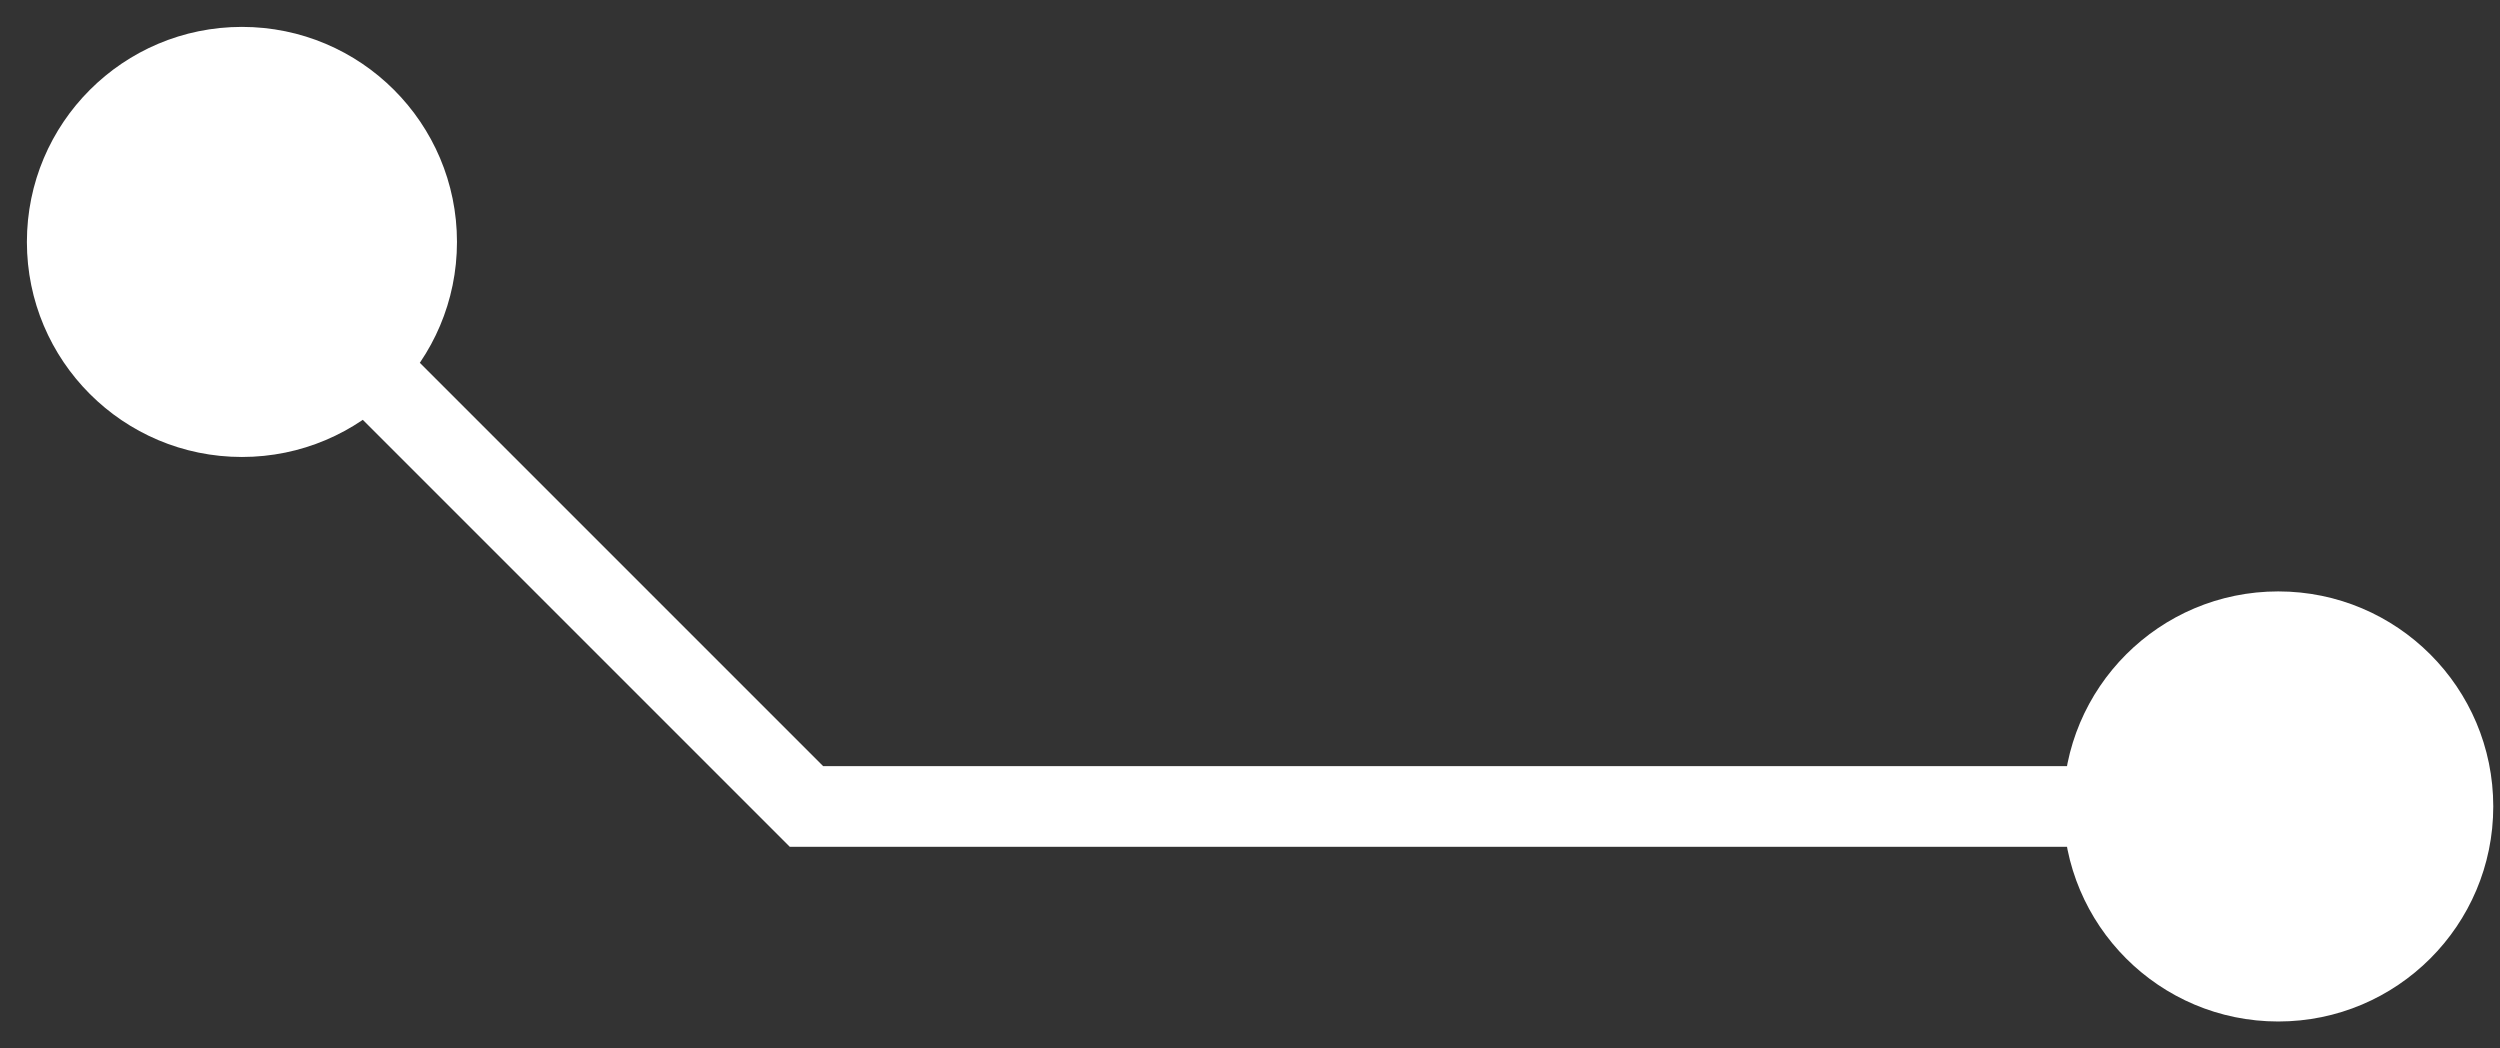 <?xml version="1.0" encoding="UTF-8"?> <svg xmlns="http://www.w3.org/2000/svg" width="62" height="26" viewBox="0 0 62 26" fill="none"><rect x="0" y="0" width="62" height="26" fill="#333333" stroke="none"/><path d="M51.167 20C51.167 22.945 53.554 25.333 56.5 25.333C59.446 25.333 61.833 22.945 61.833 20C61.833 17.055 59.446 14.667 56.5 14.667C53.554 14.667 51.167 17.055 51.167 20ZM0.667 6C0.667 8.946 3.054 11.333 6 11.333C8.946 11.333 11.333 8.946 11.333 6C11.333 3.054 8.946 0.667 6 0.667C3.054 0.667 0.667 3.054 0.667 6ZM20 20L19.293 20.707L19.586 21H20V20ZM5.293 6.707L19.293 20.707L20.707 19.293L6.707 5.293L5.293 6.707ZM20 21L56.5 21V19L20 19V21Z" fill="white"></path></svg> 